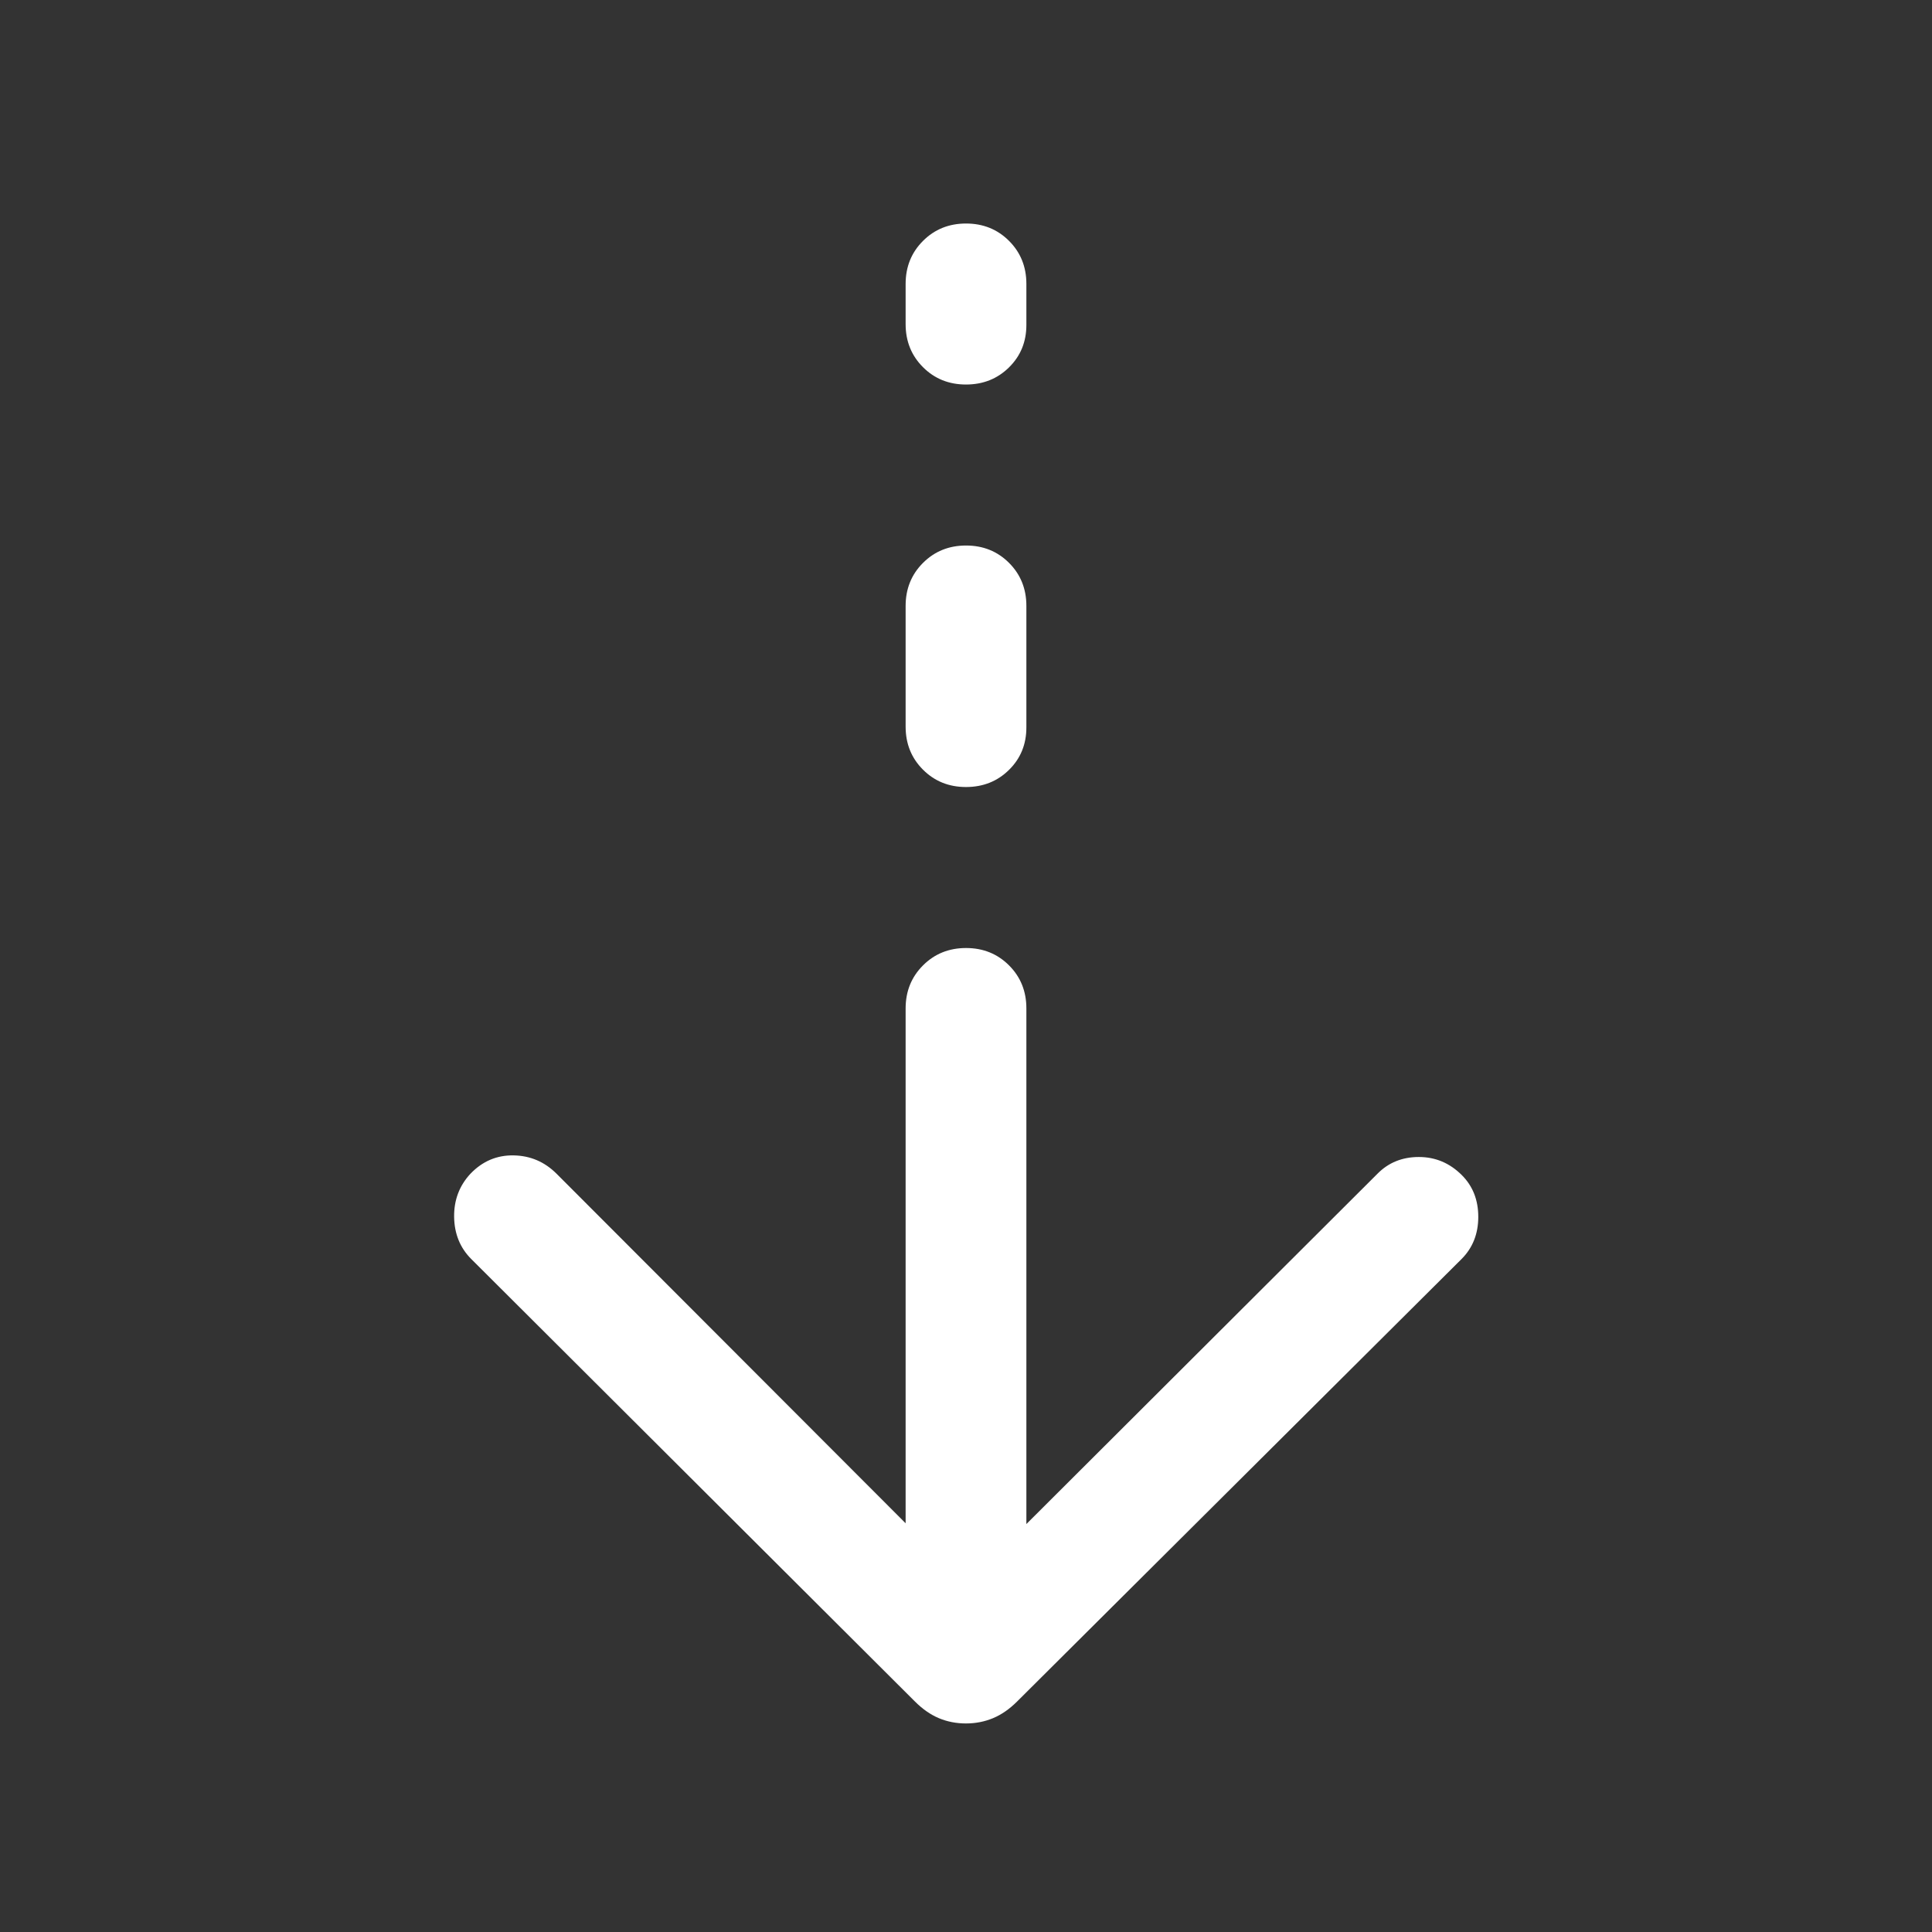 <svg width="72" height="72" viewBox="0 0 72 72" fill="none" xmlns="http://www.w3.org/2000/svg">
<rect x="0" y="0" width="72" height="72" fill="#333333" stroke="none"/>
<mask id="mask0_15628_41069" style="mask-type:alpha" maskUnits="userSpaceOnUse" x="0" y="0" width="72" height="72">
<rect width="72" height="72" fill="#D9D9D9"/>
</mask>
<g mask="url(#mask0_15628_41069)">
<path d="M35.997 64.228C35.638 64.228 35.302 64.162 34.991 64.032C34.679 63.901 34.383 63.695 34.102 63.415L17.562 46.92C17.147 46.505 16.934 45.983 16.924 45.354C16.915 44.725 17.118 44.187 17.533 43.741C17.979 43.276 18.514 43.048 19.137 43.058C19.76 43.068 20.294 43.295 20.741 43.741L33.75 56.768V37.58C33.75 36.943 33.966 36.408 34.398 35.977C34.829 35.546 35.364 35.33 36.001 35.33C36.639 35.33 37.173 35.546 37.604 35.977C38.035 36.408 38.25 36.943 38.25 37.58V56.797L51.335 43.741C51.745 43.326 52.259 43.118 52.875 43.118C53.491 43.118 54.023 43.341 54.473 43.788C54.885 44.197 55.091 44.717 55.091 45.349C55.091 45.981 54.883 46.505 54.468 46.92L37.899 63.415C37.618 63.695 37.32 63.901 37.006 64.032C36.692 64.162 36.356 64.228 35.997 64.228ZM36 29.33C35.362 29.33 34.827 29.114 34.397 28.683C33.966 28.252 33.75 27.718 33.75 27.08V22.58C33.75 21.943 33.966 21.408 34.398 20.977C34.829 20.546 35.364 20.33 36.001 20.33C36.639 20.33 37.173 20.546 37.604 20.977C38.035 21.408 38.25 21.943 38.25 22.58V27.109C38.25 27.738 38.035 28.266 37.603 28.691C37.172 29.117 36.637 29.33 36 29.33ZM36 14.33C35.362 14.33 34.827 14.114 34.397 13.683C33.966 13.252 33.75 12.718 33.75 12.08V10.58C33.75 9.943 33.966 9.408 34.398 8.977C34.829 8.546 35.364 8.33 36.001 8.33C36.639 8.33 37.173 8.546 37.604 8.977C38.035 9.408 38.25 9.943 38.25 10.58V12.109C38.25 12.738 38.035 13.266 37.603 13.691C37.172 14.117 36.637 14.33 36 14.33Z" fill="white"/>
</g>
</svg>
